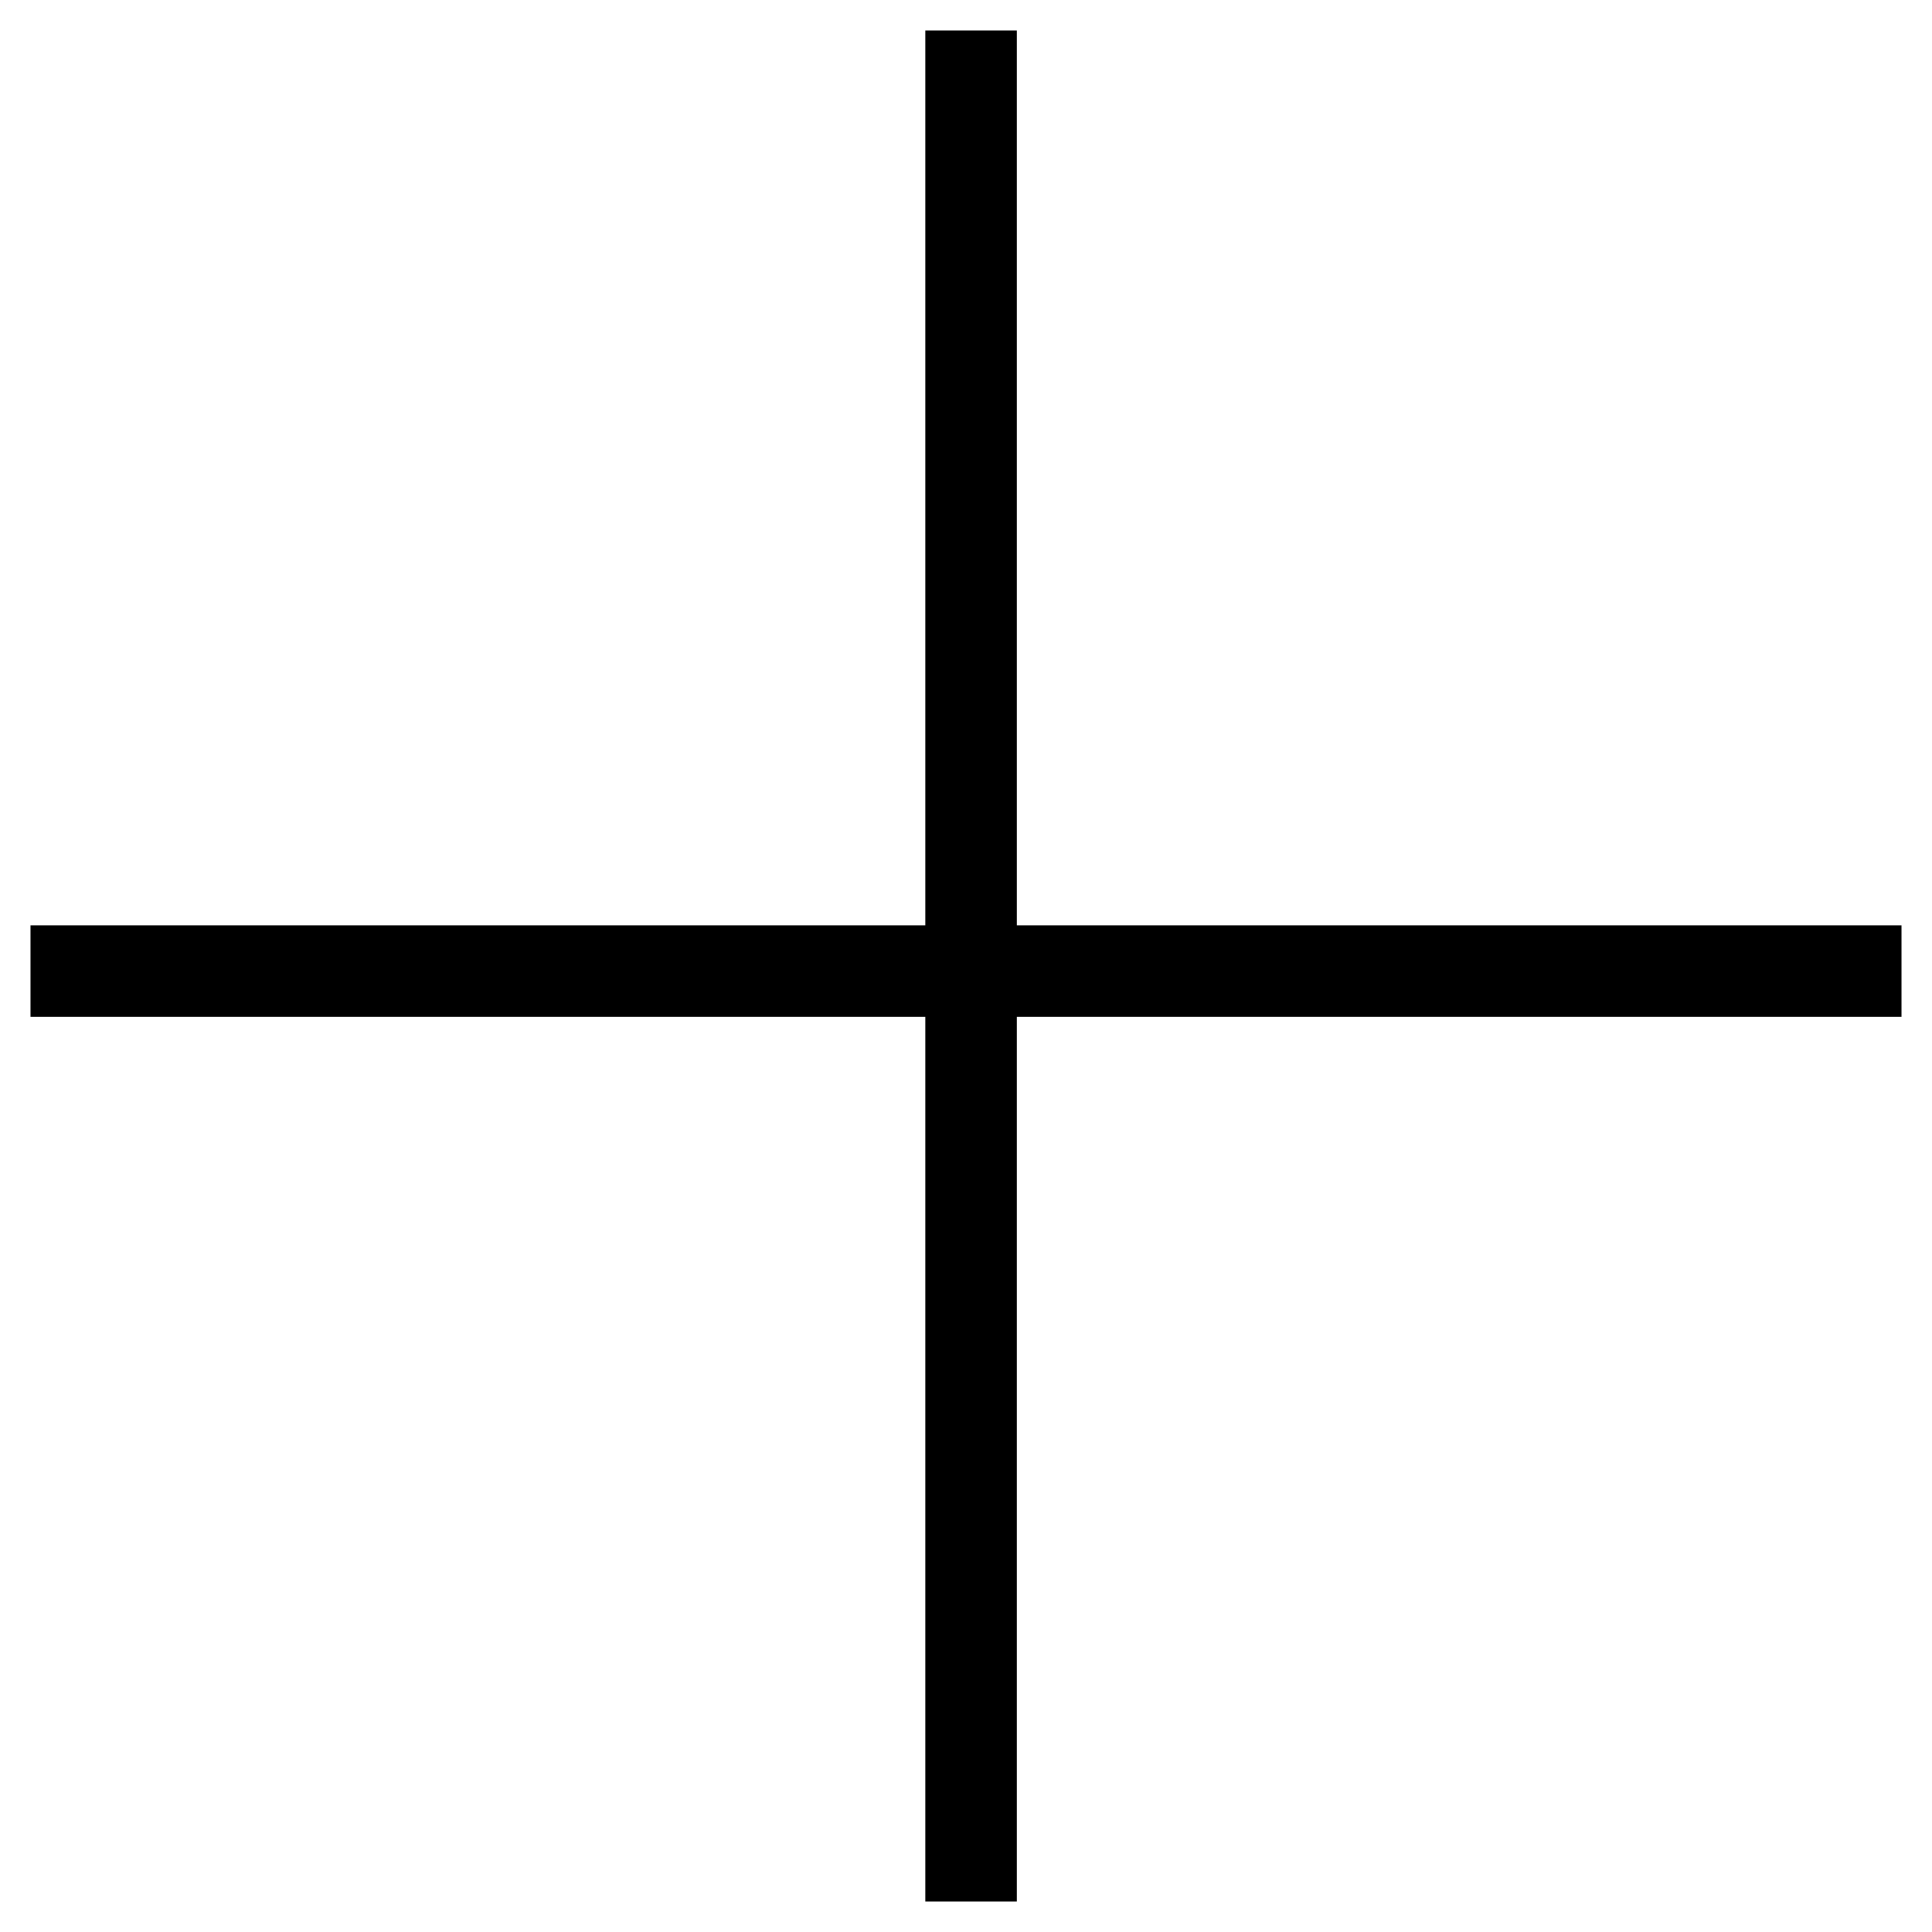 <svg xmlns="http://www.w3.org/2000/svg" xmlns:xlink="http://www.w3.org/1999/xlink" width="38" height="38" viewBox="0 0 38 38"><defs><path id="jy8ym6d9ua" d="M0 0H40V40H0z"></path></defs><g fill-rule="evenodd" transform="translate(-1 -1)"><mask id="c15zt3u59b" fill="#fff"><use xlink:href="#jy8ym6d9ua"></use></mask><g stroke="#000" stroke-width=".8" mask="url(#c15zt3u59b)"><g><path d="M17.6 0H18.6V36H17.6z" transform="translate(2 2)"></path><path d="M17.6 0H18.6V36H17.6z" transform="translate(2 2) rotate(90 18 18)"></path></g></g></g></svg>